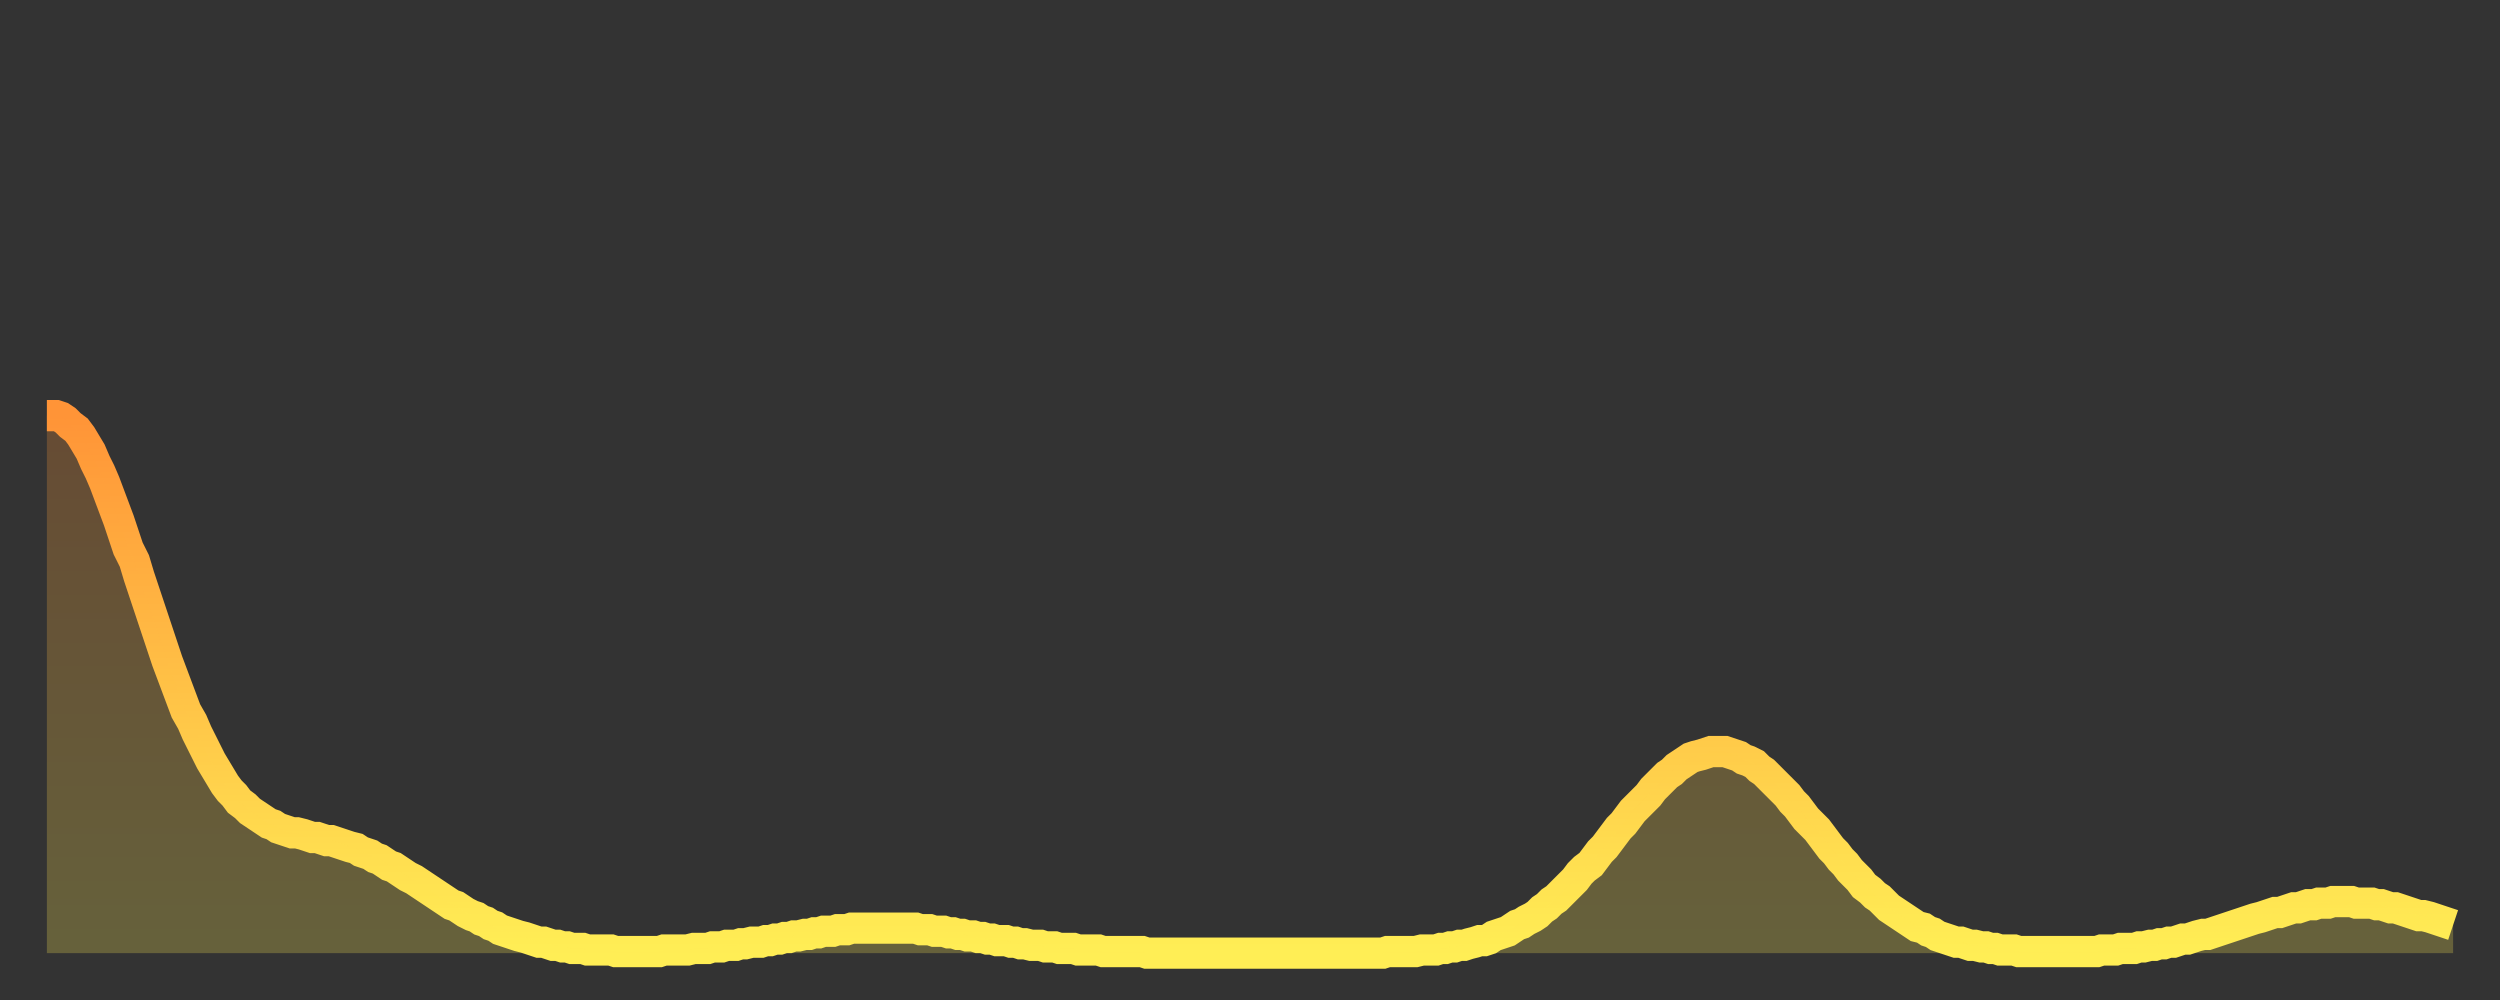 <?xml version="1.0" encoding="utf-8" ?>
<svg baseProfile="full" height="64" version="1.1" width="160" xmlns="http://www.w3.org/2000/svg" xmlns:ev="http://www.w3.org/2001/xml-events" xmlns:xlink="http://www.w3.org/1999/xlink"><rect width="100%" height="100%" fill="#333333" stroke="none"/><defs><linearGradient id="id1252408" x1="0" x2="0" y1="0" y2="1"><stop offset="0%" stop-color="#ff9437" /><stop offset="50%" stop-color="#ffc146" /><stop offset="100%" stop-color="#ffee55" /></linearGradient></defs><g transform="translate(3,3)"><g><path d="M 0.0 23.6 0.3 23.6 0.6 23.6 0.9 23.7 1.2 23.9 1.5 24.2 1.9 24.5 2.2 24.9 2.5 25.4 2.8 25.9 3.1 26.6 3.4 27.2 3.7 27.9 4.0 28.7 4.3 29.5 4.6 30.3 4.9 31.2 5.2 32.1 5.6 32.9 5.9 33.9 6.2 34.8 6.5 35.7 6.8 36.6 7.1 37.5 7.4 38.4 7.7 39.3 8.0 40.1 8.3 40.9 8.6 41.7 8.9 42.5 9.3 43.2 9.6 43.9 9.9 44.5 10.2 45.1 10.5 45.7 10.8 46.2 11.1 46.7 11.4 47.2 11.7 47.6 12.0 47.9 12.3 48.3 12.7 48.6 13.0 48.9 13.3 49.1 13.6 49.3 13.9 49.5 14.2 49.7 14.5 49.8 14.8 50.0 15.1 50.1 15.4 50.2 15.7 50.3 16.0 50.3 16.4 50.4 16.7 50.5 17.0 50.6 17.3 50.6 17.6 50.7 17.9 50.8 18.2 50.8 18.5 50.9 18.8 51.0 19.1 51.1 19.4 51.2 19.8 51.3 20.1 51.5 20.4 51.6 20.7 51.7 21.0 51.9 21.3 52.0 21.6 52.2 21.9 52.4 22.2 52.5 22.5 52.7 22.8 52.9 23.1 53.1 23.5 53.3 23.8 53.5 24.1 53.7 24.4 53.9 24.7 54.1 25.0 54.3 25.3 54.5 25.6 54.7 25.9 54.9 26.2 55.0 26.5 55.2 26.8 55.4 27.2 55.6 27.5 55.7 27.8 55.9 28.1 56.0 28.4 56.2 28.7 56.3 29.0 56.5 29.3 56.6 29.6 56.7 29.9 56.8 30.2 56.9 30.6 57.0 30.9 57.1 31.2 57.2 31.5 57.3 31.8 57.3 32.1 57.4 32.4 57.5 32.7 57.5 33.0 57.6 33.3 57.6 33.6 57.7 33.9 57.7 34.3 57.7 34.6 57.8 34.9 57.8 35.2 57.8 35.5 57.8 35.8 57.8 36.1 57.8 36.4 57.9 36.7 57.9 37.0 57.9 37.3 57.9 37.7 57.9 38.0 57.9 38.3 57.9 38.6 57.9 38.9 57.9 39.2 57.9 39.5 57.8 39.8 57.8 40.1 57.8 40.4 57.8 40.7 57.8 41.0 57.8 41.4 57.7 41.7 57.7 42.0 57.7 42.3 57.7 42.6 57.6 42.9 57.6 43.2 57.6 43.5 57.5 43.8 57.5 44.1 57.5 44.4 57.4 44.7 57.4 45.1 57.3 45.4 57.3 45.7 57.3 46.0 57.2 46.3 57.2 46.6 57.1 46.9 57.1 47.2 57.0 47.5 57.0 47.8 56.9 48.1 56.9 48.5 56.8 48.8 56.8 49.1 56.7 49.4 56.7 49.7 56.6 50.0 56.6 50.3 56.6 50.6 56.5 50.9 56.5 51.2 56.5 51.5 56.4 51.8 56.4 52.2 56.4 52.5 56.4 52.8 56.4 53.1 56.4 53.4 56.4 53.7 56.4 54.0 56.4 54.3 56.4 54.6 56.4 54.9 56.4 55.2 56.4 55.6 56.4 55.9 56.5 56.2 56.5 56.5 56.5 56.8 56.6 57.1 56.6 57.4 56.6 57.7 56.7 58.0 56.7 58.3 56.8 58.6 56.8 58.9 56.9 59.3 56.9 59.6 57.0 59.9 57.0 60.2 57.1 60.5 57.1 60.8 57.2 61.1 57.2 61.4 57.2 61.7 57.3 62.0 57.3 62.3 57.4 62.6 57.4 63.0 57.5 63.3 57.5 63.6 57.5 63.9 57.6 64.2 57.6 64.5 57.6 64.8 57.7 65.1 57.7 65.4 57.7 65.7 57.7 66.0 57.8 66.4 57.8 66.7 57.8 67.0 57.8 67.3 57.8 67.6 57.9 67.9 57.9 68.2 57.9 68.5 57.9 68.8 57.9 69.1 57.9 69.4 57.9 69.7 57.9 70.1 57.9 70.4 58.0 70.7 58.0 71.0 58.0 71.3 58.0 71.6 58.0 71.9 58.0 72.2 58.0 72.5 58.0 72.8 58.0 73.1 58.0 73.5 58.0 73.8 58.0 74.1 58.0 74.4 58.0 74.7 58.0 75.0 58.0 75.3 58.0 75.6 58.0 75.9 58.0 76.2 58.0 76.5 58.0 76.8 58.0 77.2 58.0 77.5 58.0 77.8 58.0 78.1 58.0 78.4 58.0 78.7 58.0 79.0 58.0 79.3 58.0 79.6 58.0 79.9 58.0 80.2 58.0 80.5 58.0 80.9 58.0 81.2 58.0 81.5 58.0 81.8 58.0 82.1 58.0 82.4 58.0 82.7 58.0 83.0 58.0 83.3 58.0 83.6 58.0 83.9 58.0 84.3 58.0 84.6 58.0 84.9 58.0 85.2 58.0 85.5 58.0 85.8 57.9 86.1 57.9 86.4 57.9 86.7 57.9 87.0 57.9 87.3 57.9 87.6 57.9 88.0 57.8 88.3 57.8 88.6 57.8 88.9 57.8 89.2 57.7 89.5 57.7 89.8 57.6 90.1 57.6 90.4 57.5 90.7 57.5 91.0 57.4 91.4 57.3 91.7 57.2 92.0 57.2 92.3 57.1 92.6 56.9 92.9 56.8 93.2 56.7 93.5 56.6 93.8 56.4 94.1 56.2 94.4 56.1 94.7 55.9 95.1 55.7 95.4 55.5 95.7 55.2 96.0 55.0 96.3 54.7 96.6 54.5 96.9 54.2 97.2 53.9 97.5 53.6 97.8 53.3 98.1 52.9 98.4 52.6 98.8 52.3 99.1 51.9 99.4 51.5 99.7 51.2 100.0 50.8 100.3 50.4 100.6 50.0 100.9 49.7 101.2 49.3 101.5 48.9 101.8 48.6 102.2 48.2 102.5 47.9 102.8 47.5 103.1 47.2 103.4 46.9 103.7 46.6 104.0 46.4 104.3 46.1 104.6 45.9 104.9 45.7 105.2 45.5 105.5 45.4 105.9 45.3 106.2 45.2 106.5 45.1 106.8 45.1 107.1 45.1 107.4 45.1 107.7 45.2 108.0 45.3 108.3 45.4 108.6 45.6 108.9 45.7 109.3 45.9 109.6 46.2 109.9 46.4 110.2 46.7 110.5 47.0 110.8 47.3 111.1 47.6 111.4 47.9 111.7 48.3 112.0 48.6 112.3 49.0 112.6 49.4 113.0 49.8 113.3 50.1 113.6 50.5 113.9 50.9 114.2 51.3 114.5 51.6 114.8 52.0 115.1 52.3 115.4 52.7 115.7 53.0 116.0 53.3 116.3 53.7 116.7 54.0 117.0 54.3 117.3 54.5 117.6 54.8 117.9 55.1 118.2 55.3 118.5 55.5 118.8 55.7 119.1 55.9 119.4 56.1 119.7 56.3 120.1 56.4 120.4 56.6 120.7 56.7 121.0 56.9 121.3 57.0 121.6 57.1 121.9 57.2 122.2 57.3 122.5 57.3 122.8 57.4 123.1 57.5 123.4 57.5 123.8 57.6 124.1 57.6 124.4 57.7 124.7 57.7 125.0 57.8 125.3 57.8 125.6 57.8 125.9 57.8 126.2 57.9 126.5 57.9 126.8 57.9 127.2 57.9 127.5 57.9 127.8 57.9 128.1 57.9 128.4 57.9 128.7 57.9 129.0 57.9 129.3 57.9 129.6 57.9 129.9 57.9 130.2 57.9 130.5 57.9 130.9 57.9 131.2 57.9 131.5 57.8 131.8 57.8 132.1 57.8 132.4 57.8 132.7 57.7 133.0 57.7 133.3 57.7 133.6 57.7 133.9 57.6 134.2 57.6 134.6 57.5 134.9 57.5 135.2 57.4 135.5 57.4 135.8 57.3 136.1 57.3 136.4 57.2 136.7 57.1 137.0 57.1 137.3 57.0 137.6 56.9 138.0 56.8 138.3 56.8 138.6 56.7 138.9 56.6 139.2 56.5 139.5 56.4 139.8 56.3 140.1 56.2 140.4 56.1 140.7 56.0 141.0 55.9 141.3 55.8 141.7 55.7 142.0 55.6 142.3 55.5 142.6 55.4 142.9 55.4 143.2 55.3 143.5 55.2 143.8 55.1 144.1 55.1 144.4 55.0 144.7 54.9 145.1 54.9 145.4 54.8 145.7 54.8 146.0 54.8 146.3 54.7 146.6 54.7 146.9 54.7 147.2 54.7 147.5 54.7 147.8 54.8 148.1 54.8 148.4 54.8 148.8 54.8 149.1 54.9 149.4 54.9 149.7 55.0 150.0 55.1 150.3 55.1 150.6 55.2 150.9 55.3 151.2 55.4 151.5 55.5 151.8 55.6 152.1 55.6 152.5 55.7 152.8 55.8 153.1 55.9 153.4 56.0 153.7 56.1 154.0 56.2" fill="none" id="graph-curve" opacity="1" stroke="url(#id1252408)" stroke-width="2" /><path d="M 0 58 L 0.0 23.6 0.3 23.6 0.6 23.6 0.9 23.7 1.2 23.9 1.5 24.2 1.9 24.5 2.2 24.9 2.5 25.4 2.8 25.9 3.1 26.6 3.4 27.2 3.7 27.9 4.0 28.7 4.3 29.5 4.6 30.3 4.9 31.2 5.2 32.1 5.6 32.9 5.9 33.9 6.2 34.8 6.5 35.7 6.8 36.6 7.1 37.5 7.4 38.4 7.7 39.3 8.0 40.1 8.3 40.9 8.6 41.7 8.9 42.5 9.3 43.2 9.6 43.9 9.9 44.5 10.2 45.1 10.5 45.7 10.8 46.2 11.1 46.7 11.4 47.2 11.7 47.6 12.0 47.9 12.3 48.3 12.7 48.6 13.0 48.9 13.3 49.1 13.6 49.3 13.9 49.5 14.2 49.7 14.5 49.8 14.8 50.0 15.1 50.1 15.4 50.2 15.7 50.3 16.0 50.3 16.4 50.4 16.7 50.5 17.0 50.6 17.3 50.6 17.6 50.7 17.9 50.8 18.2 50.8 18.5 50.9 18.8 51.0 19.1 51.1 19.4 51.2 19.8 51.3 20.1 51.5 20.4 51.6 20.7 51.7 21.0 51.9 21.3 52.0 21.6 52.2 21.9 52.4 22.2 52.5 22.5 52.7 22.8 52.9 23.1 53.1 23.5 53.3 23.8 53.5 24.1 53.7 24.4 53.9 24.7 54.1 25.0 54.3 25.3 54.5 25.6 54.7 25.9 54.9 26.2 55.0 26.5 55.2 26.8 55.4 27.2 55.6 27.5 55.7 27.8 55.9 28.1 56.0 28.4 56.2 28.7 56.3 29.0 56.5 29.3 56.6 29.6 56.7 29.9 56.8 30.2 56.9 30.6 57.0 30.9 57.1 31.2 57.2 31.5 57.3 31.8 57.3 32.1 57.4 32.4 57.5 32.7 57.5 33.0 57.6 33.3 57.6 33.6 57.7 33.9 57.7 34.3 57.7 34.6 57.8 34.9 57.8 35.2 57.8 35.5 57.8 35.8 57.8 36.1 57.8 36.4 57.9 36.7 57.9 37.0 57.9 37.3 57.9 37.7 57.9 38.0 57.9 38.3 57.9 38.6 57.9 38.9 57.9 39.2 57.9 39.5 57.8 39.8 57.8 40.1 57.8 40.4 57.8 40.7 57.8 41.0 57.8 41.4 57.7 41.7 57.7 42.0 57.7 42.3 57.7 42.6 57.6 42.9 57.6 43.2 57.6 43.5 57.5 43.8 57.5 44.1 57.5 44.4 57.4 44.7 57.4 45.1 57.3 45.4 57.3 45.7 57.3 46.0 57.2 46.3 57.2 46.6 57.1 46.9 57.1 47.2 57.0 47.5 57.0 47.8 56.9 48.1 56.9 48.5 56.8 48.8 56.8 49.1 56.7 49.4 56.7 49.7 56.6 50.0 56.6 50.3 56.6 50.6 56.5 50.9 56.5 51.2 56.5 51.5 56.4 51.8 56.4 52.2 56.4 52.5 56.4 52.8 56.4 53.1 56.4 53.4 56.4 53.7 56.4 54.0 56.4 54.3 56.4 54.6 56.4 54.9 56.4 55.2 56.4 55.6 56.4 55.9 56.5 56.2 56.5 56.5 56.5 56.8 56.6 57.1 56.6 57.4 56.6 57.7 56.7 58.0 56.7 58.3 56.8 58.6 56.8 58.9 56.9 59.3 56.9 59.6 57.0 59.9 57.0 60.2 57.1 60.5 57.1 60.8 57.2 61.1 57.2 61.4 57.2 61.7 57.3 62.0 57.3 62.3 57.4 62.6 57.4 63.0 57.5 63.3 57.5 63.6 57.5 63.9 57.6 64.2 57.6 64.5 57.6 64.8 57.7 65.1 57.7 65.4 57.7 65.7 57.7 66.0 57.8 66.4 57.8 66.7 57.8 67.0 57.8 67.3 57.8 67.6 57.9 67.9 57.9 68.2 57.9 68.5 57.9 68.8 57.9 69.1 57.9 69.4 57.9 69.7 57.9 70.1 57.9 70.4 58.0 70.7 58.0 71.0 58.0 71.3 58.0 71.6 58.0 71.9 58.0 72.2 58.0 72.5 58.0 72.8 58.0 73.1 58.0 73.5 58.0 73.8 58.0 74.1 58.0 74.4 58.0 74.7 58.0 75.0 58.0 75.3 58.0 75.6 58.0 75.9 58.0 76.2 58.0 76.5 58.0 76.8 58.0 77.2 58.0 77.5 58.0 77.8 58.0 78.1 58.0 78.4 58.0 78.7 58.0 79.0 58.0 79.3 58.0 79.6 58.0 79.9 58.0 80.2 58.0 80.5 58.0 80.9 58.0 81.2 58.0 81.5 58.0 81.8 58.0 82.1 58.0 82.4 58.0 82.7 58.0 83.0 58.0 83.3 58.0 83.6 58.0 83.9 58.0 84.3 58.0 84.6 58.0 84.9 58.0 85.2 58.0 85.5 58.0 85.8 57.9 86.1 57.9 86.4 57.9 86.7 57.9 87.0 57.9 87.3 57.9 87.6 57.9 88.0 57.8 88.3 57.8 88.6 57.8 88.9 57.8 89.2 57.7 89.5 57.7 89.8 57.6 90.1 57.6 90.4 57.5 90.7 57.5 91.0 57.4 91.4 57.3 91.7 57.2 92.0 57.2 92.3 57.1 92.6 56.9 92.9 56.8 93.2 56.7 93.5 56.6 93.8 56.4 94.1 56.2 94.4 56.1 94.7 55.9 95.1 55.7 95.4 55.5 95.7 55.2 96.0 55.0 96.3 54.7 96.6 54.5 96.9 54.2 97.2 53.9 97.5 53.6 97.8 53.3 98.1 52.9 98.4 52.6 98.8 52.3 99.1 51.9 99.4 51.5 99.7 51.2 100.0 50.8 100.3 50.4 100.6 50.0 100.9 49.7 101.2 49.3 101.5 48.9 101.8 48.6 102.2 48.2 102.5 47.9 102.8 47.5 103.1 47.2 103.4 46.9 103.7 46.6 104.0 46.4 104.3 46.1 104.6 45.9 104.9 45.7 105.2 45.5 105.5 45.4 105.9 45.3 106.2 45.2 106.5 45.1 106.8 45.1 107.1 45.1 107.4 45.1 107.7 45.2 108.0 45.3 108.3 45.4 108.6 45.6 108.9 45.7 109.3 45.9 109.6 46.2 109.9 46.4 110.2 46.7 110.5 47.0 110.8 47.3 111.1 47.6 111.4 47.9 111.7 48.3 112.0 48.6 112.3 49.0 112.6 49.4 113.0 49.8 113.3 50.1 113.6 50.5 113.9 50.9 114.2 51.3 114.5 51.6 114.8 52.0 115.1 52.3 115.4 52.7 115.7 53.0 116.0 53.3 116.3 53.7 116.7 54.0 117.0 54.3 117.3 54.5 117.6 54.8 117.9 55.1 118.2 55.3 118.5 55.5 118.8 55.7 119.1 55.9 119.4 56.1 119.7 56.3 120.1 56.4 120.4 56.6 120.7 56.7 121.0 56.9 121.3 57.0 121.6 57.1 121.9 57.2 122.2 57.3 122.5 57.3 122.8 57.4 123.1 57.5 123.4 57.5 123.8 57.6 124.1 57.6 124.4 57.7 124.7 57.7 125.0 57.8 125.3 57.8 125.6 57.8 125.9 57.8 126.2 57.9 126.5 57.9 126.8 57.9 127.2 57.9 127.5 57.9 127.8 57.9 128.1 57.9 128.4 57.9 128.7 57.9 129.0 57.9 129.3 57.9 129.6 57.9 129.9 57.9 130.2 57.9 130.5 57.9 130.9 57.9 131.2 57.9 131.5 57.8 131.8 57.8 132.1 57.8 132.4 57.8 132.7 57.7 133.0 57.7 133.3 57.7 133.6 57.7 133.9 57.6 134.2 57.6 134.6 57.5 134.9 57.5 135.2 57.4 135.5 57.4 135.8 57.3 136.1 57.3 136.4 57.2 136.7 57.1 137.0 57.1 137.3 57.0 137.6 56.9 138.0 56.8 138.3 56.8 138.6 56.7 138.9 56.6 139.2 56.5 139.5 56.4 139.8 56.3 140.1 56.2 140.4 56.1 140.7 56.0 141.0 55.9 141.3 55.8 141.7 55.7 142.0 55.6 142.3 55.5 142.6 55.4 142.9 55.4 143.2 55.3 143.5 55.2 143.8 55.1 144.1 55.1 144.4 55.0 144.7 54.9 145.1 54.9 145.4 54.8 145.7 54.8 146.0 54.8 146.3 54.7 146.6 54.7 146.9 54.7 147.2 54.7 147.5 54.7 147.8 54.8 148.1 54.8 148.4 54.8 148.8 54.8 149.1 54.9 149.4 54.9 149.7 55.0 150.0 55.1 150.3 55.1 150.6 55.2 150.9 55.3 151.2 55.4 151.5 55.5 151.8 55.6 152.1 55.6 152.5 55.7 152.8 55.8 153.1 55.9 153.4 56.0 153.7 56.1 154.0 56.2 154 58" fill="url(#id1252408)" fill-opacity=".25" id="graph-shadow" /></g></g></svg>